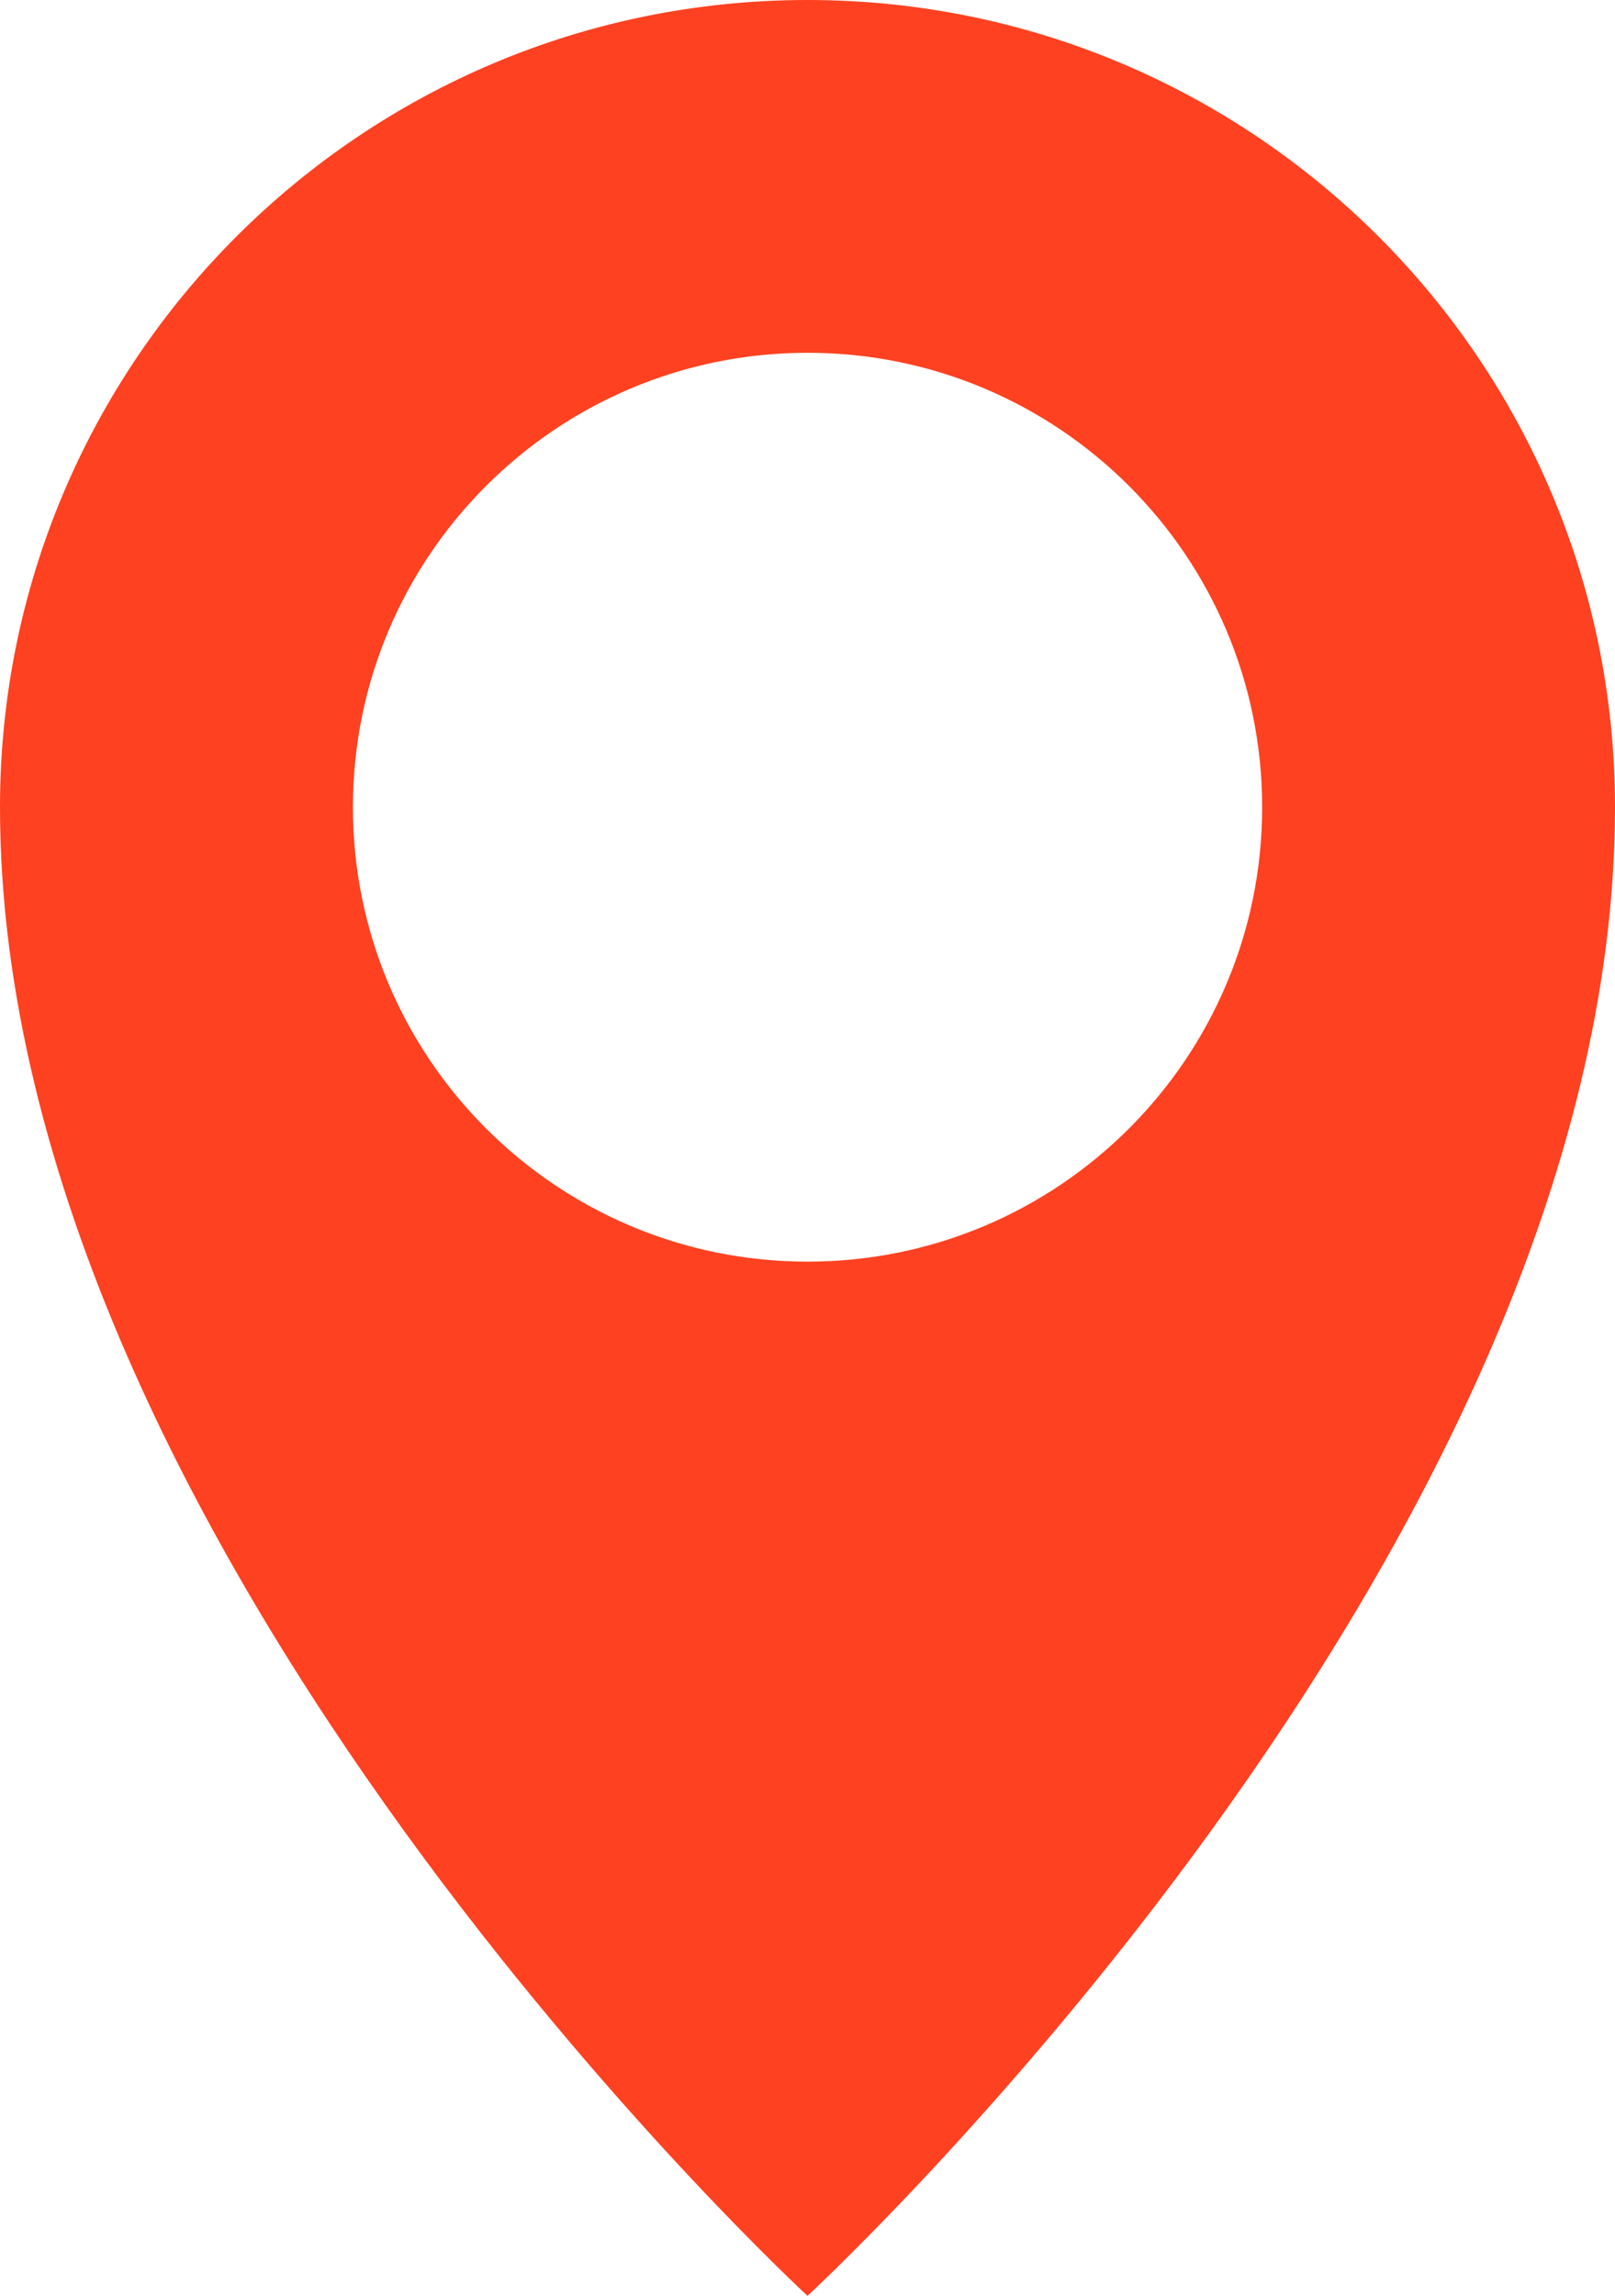 <?xml version="1.0" encoding="UTF-8"?> <svg xmlns="http://www.w3.org/2000/svg" width="19" height="27" viewBox="0 0 19 27" fill="none"><g clip-path="url(#clip0_735_476)"><path d="M9.5 0C14.746 0 19 4.251 19 9.493C19 18.242 9.5 27.001 9.5 27.001C9.5 27.001 0 18.242 0 9.493C0 4.25 4.254 0 9.5 0ZM9.5 4.149C6.546 4.15 4.152 6.543 4.152 9.494C4.153 12.445 6.547 14.838 9.5 14.838C12.454 14.838 14.848 12.446 14.849 9.494C14.849 6.542 12.454 4.149 9.5 4.149Z" fill="#FE4120"></path></g><defs><clipPath id="clip0_735_476"><rect width="19" height="27" fill="white"></rect></clipPath></defs></svg> 